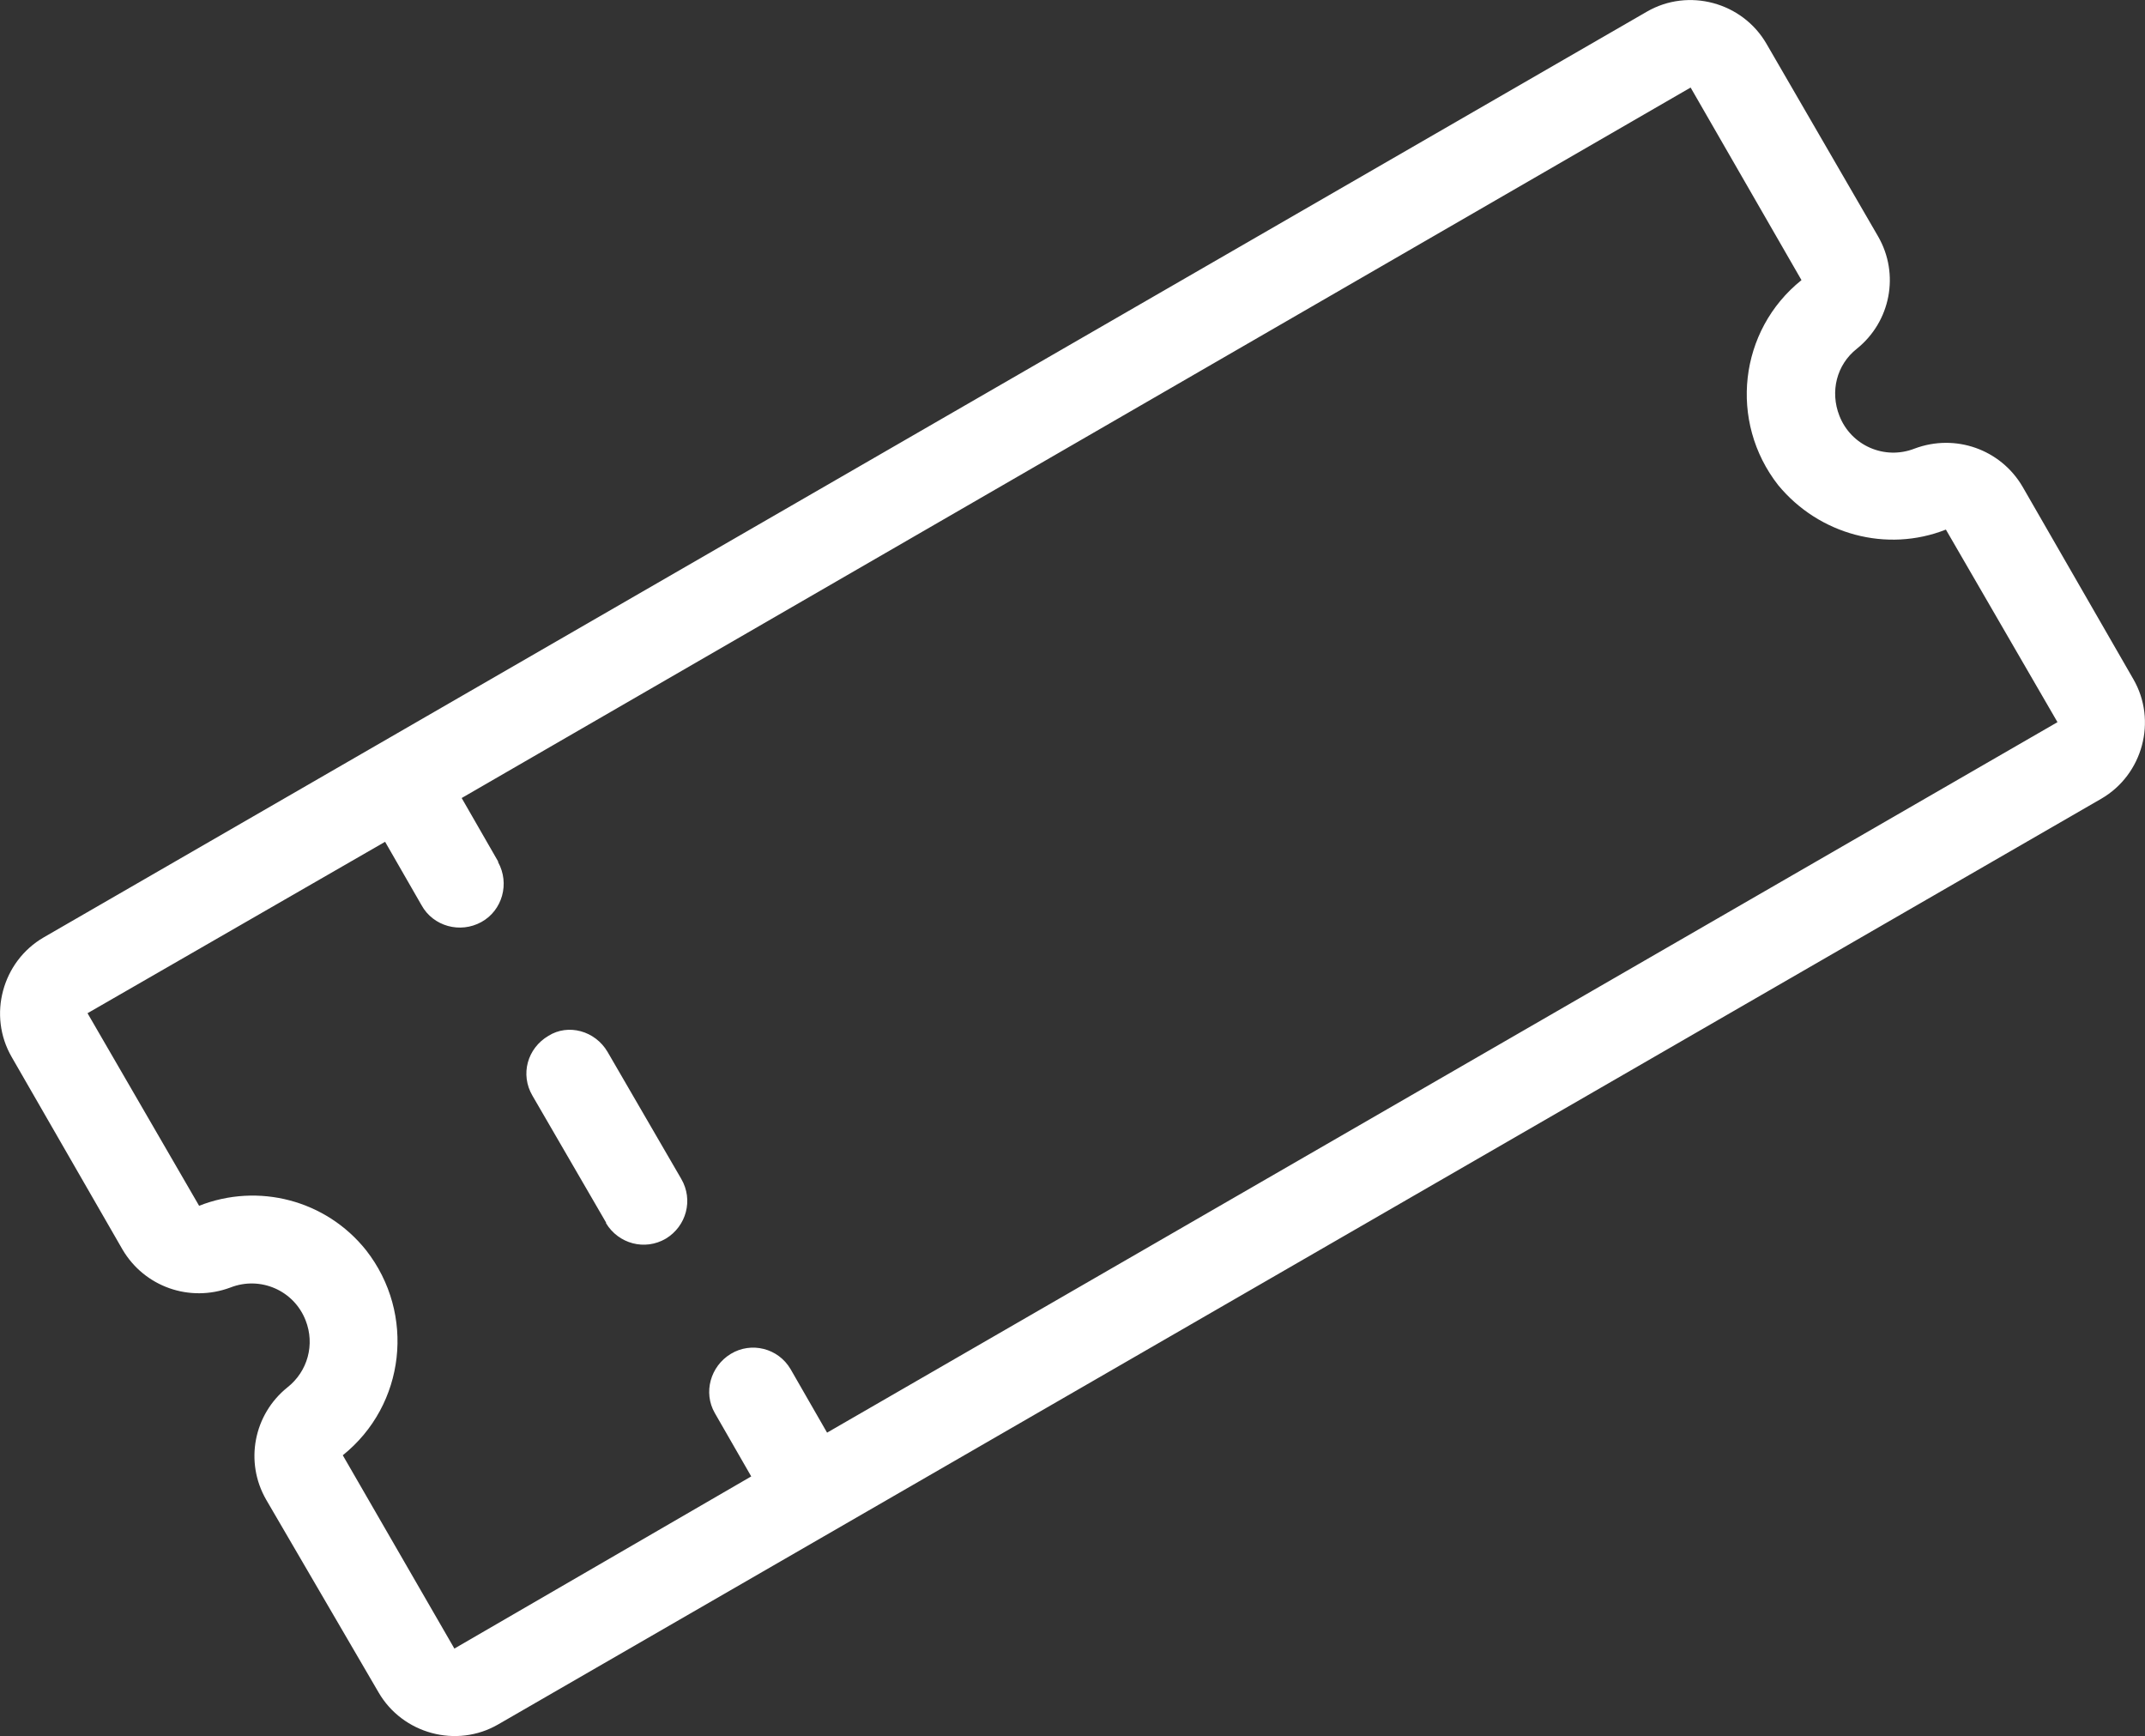 <?xml version="1.0" encoding="utf-8"?>
<!-- Generator: Adobe Illustrator 26.0.2, SVG Export Plug-In . SVG Version: 6.00 Build 0)  -->
<svg version="1.1" id="レイヤー_1" xmlns="http://www.w3.org/2000/svg" xmlns:xlink="http://www.w3.org/1999/xlink" x="0px"
	 y="0px" viewBox="0 0 294.1 238" style="enable-background:new 0 0 294.1 238;" xml:space="preserve">
<rect x="0" y="0" width="294.1" height="238" fill="#333333" stroke="none"/>
<style type="text/css">
	.st0{fill:#FFFFFF;}
</style>
<g id="レイヤー_2_00000028289033304725647510000015737794807407822012_">
	<g id="レイヤー_1のコピー_3">
		<g id="icon_ticket">
			<path class="st0" d="M254.6,47.8c4.6-3.7,5.9-10.2,2.9-15.4L242.2,6c-3.3-5.7-10.7-7.7-16.4-4.4L6,128.5
				c-5.7,3.3-7.7,10.7-4.4,16.4c0,0,0,0,0,0l15.2,26.4c3,5.1,9.2,7.3,14.8,5.2c4.1-1.6,8.7,0.4,10.3,4.5c1.3,3.3,0.3,7-2.5,9.2
				c-4.6,3.7-5.9,10.2-2.9,15.4L51.9,232c3.3,5.7,10.7,7.7,16.4,4.4l219.8-126.9c5.7-3.3,7.7-10.7,4.4-16.4l-15.2-26.4
				c-3-5.1-9.2-7.3-14.8-5.2c-4.1,1.6-8.7-0.4-10.3-4.5C250.9,53.7,251.8,50,254.6,47.8z M266.8,72.6L282.1,99l-168.7,97.4l-5-8.7
				c-1.7-2.9-5.4-3.8-8.2-2.1c-2.8,1.7-3.8,5.3-2.2,8.1l5,8.7L62.3,226L47,199.5c8.6-6.9,10-19.4,3.2-28.1
				c-5.5-6.9-14.8-9.3-22.9-6.1L12,138.9l40.8-23.5l5,8.7c1.6,2.9,5.3,3.9,8.2,2.3s3.9-5.3,2.3-8.2c0,0,0,0,0-0.1l-5-8.7L231.8,12
				l15.2,26.4c-8.6,6.9-10,19.4-3.2,28.1C249.4,73.3,258.7,75.8,266.8,72.6L266.8,72.6z M83.3,144.2l10.1,17.4
				c1.7,2.9,0.7,6.5-2.1,8.2c-2.9,1.7-6.5,0.7-8.2-2.1c0,0,0,0,0-0.1l-10.1-17.4c-1.7-2.9-0.7-6.5,2.2-8.2
				C77.9,140.3,81.6,141.3,83.3,144.2L83.3,144.2z"/>
		</g>
	</g>
</g>
</svg>
